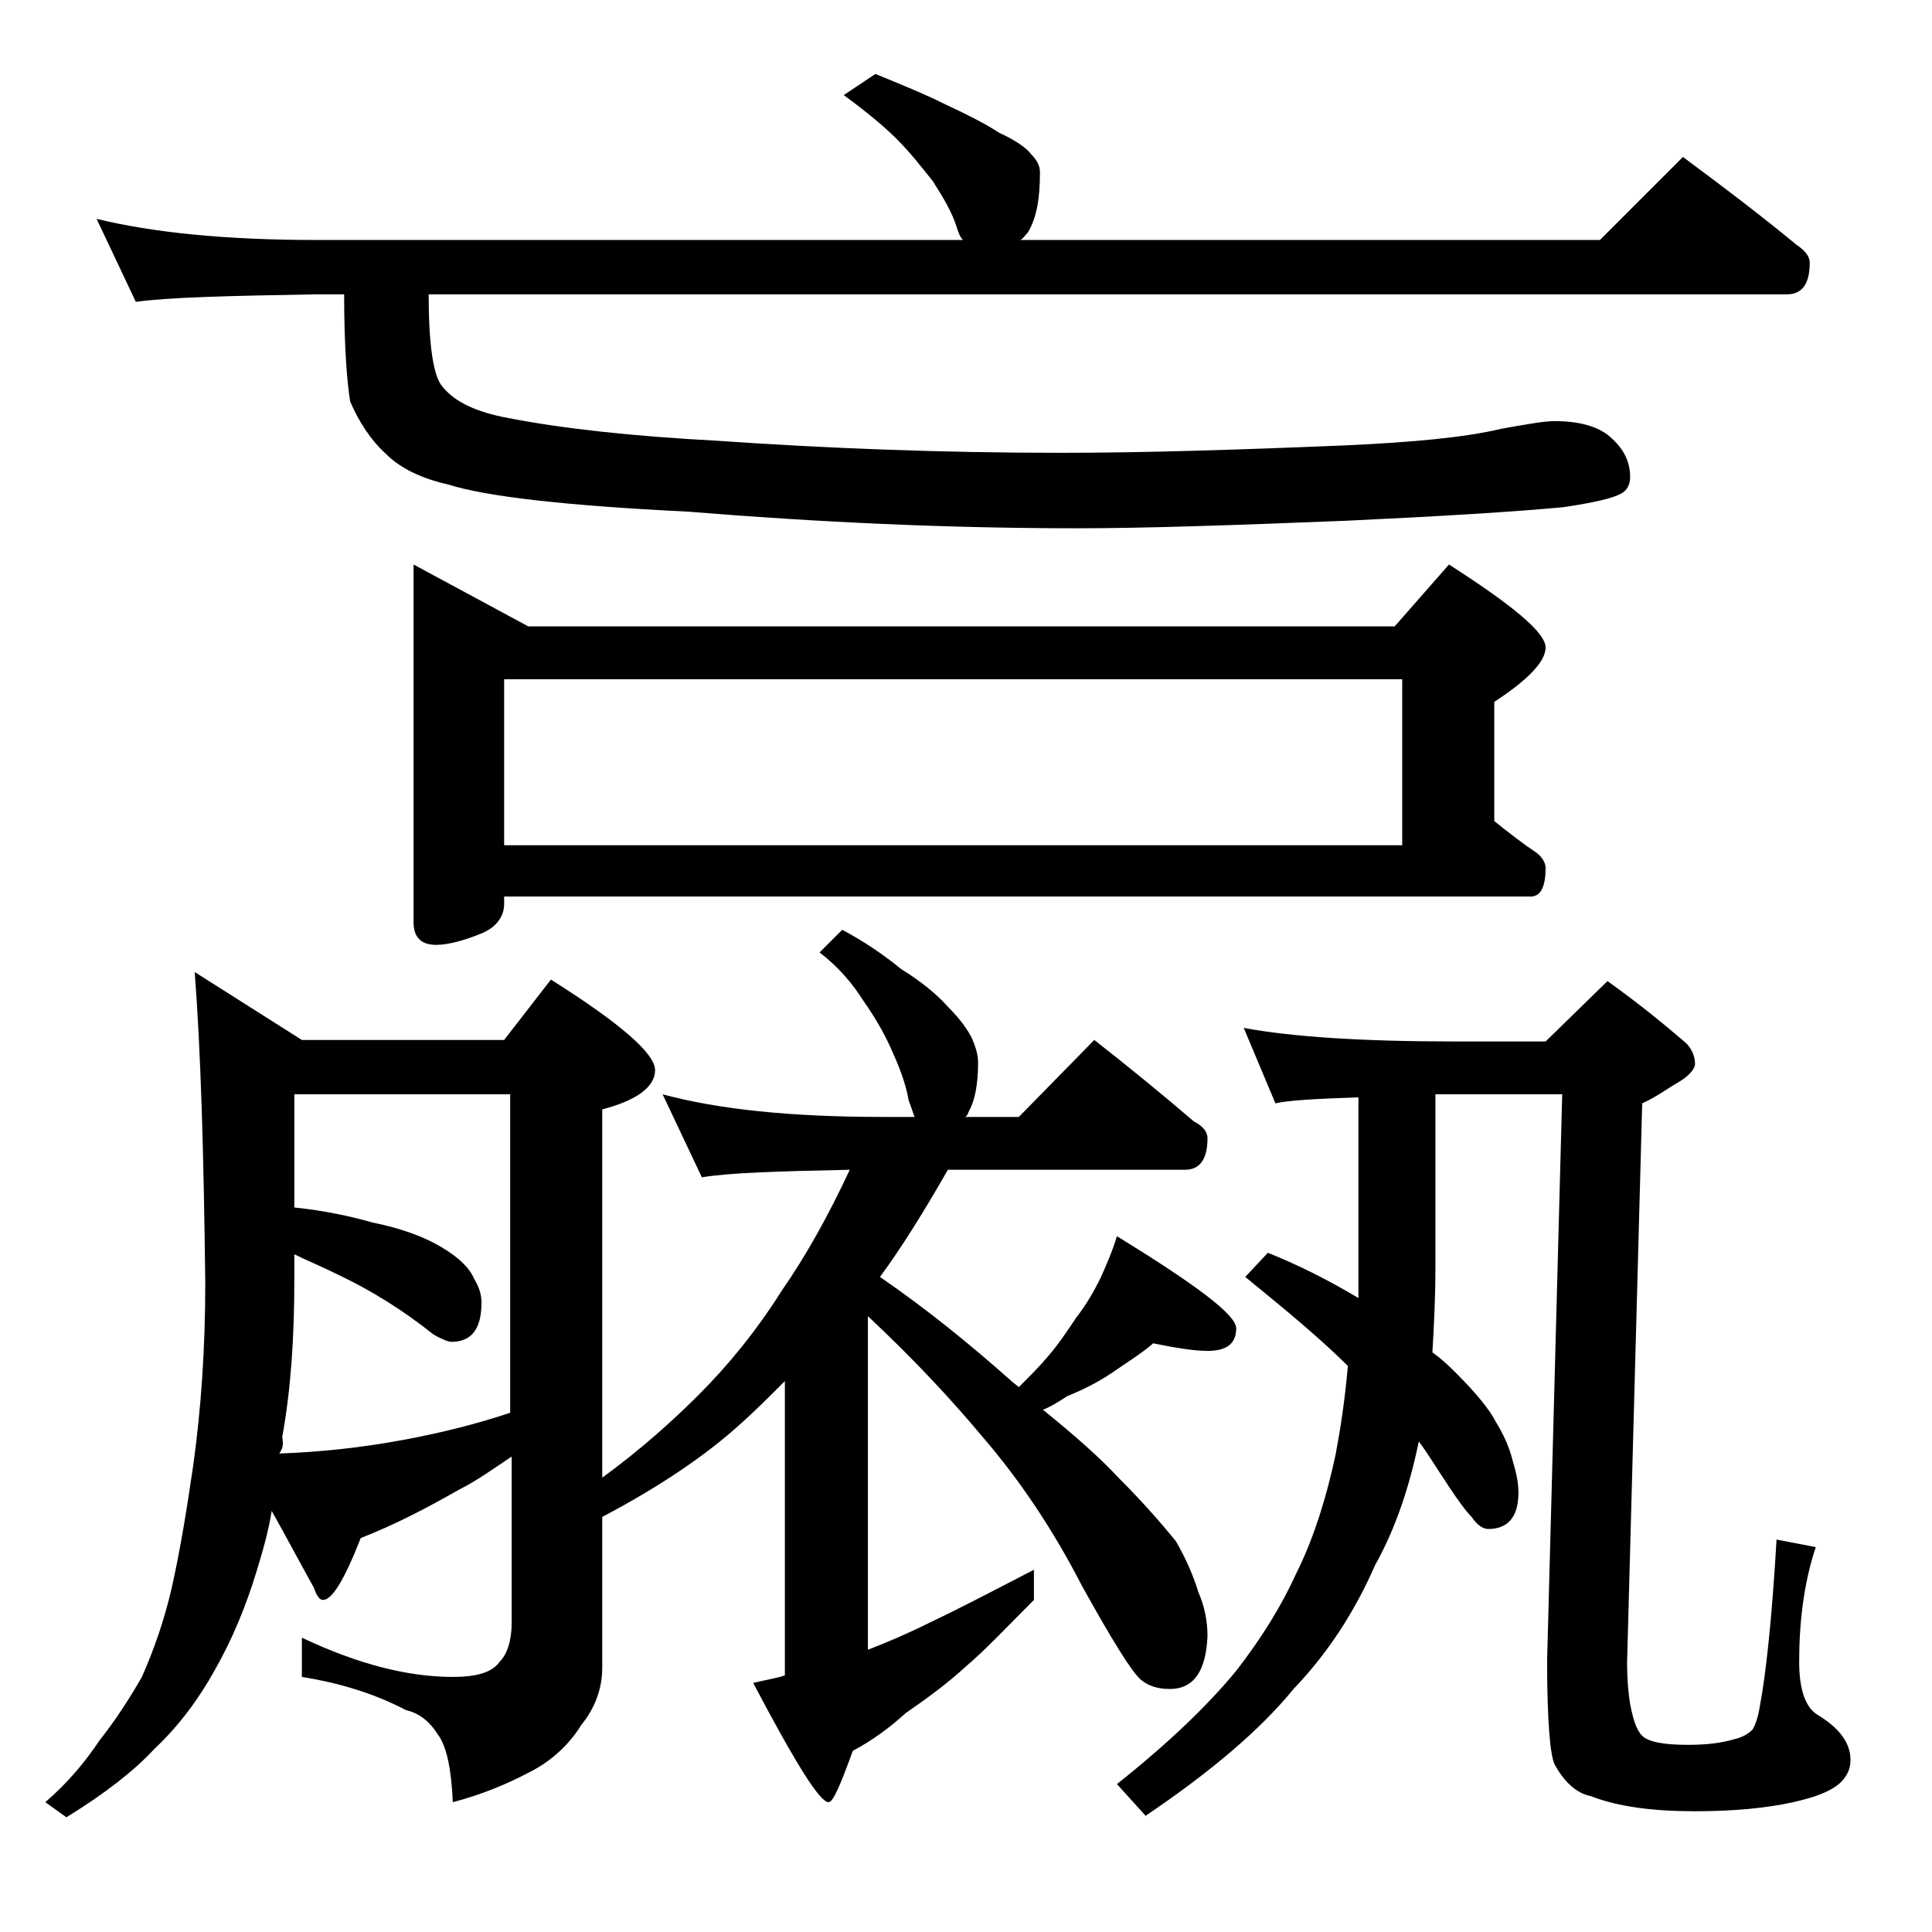 <?xml version="1.0" encoding="utf-8"?>
<!-- Generator: Adobe Illustrator 18.0.0, SVG Export Plug-In . SVG Version: 6.00 Build 0)  -->
<!DOCTYPE svg PUBLIC "-//W3C//DTD SVG 1.1//EN" "http://www.w3.org/Graphics/SVG/1.1/DTD/svg11.dtd">
<svg version="1.1" id="Layer_1" xmlns="http://www.w3.org/2000/svg" xmlns:xlink="http://www.w3.org/1999/xlink" x="0px" y="0px"
	 viewBox="0 0 128 128" enable-background="new 0 0 128 128" xml:space="preserve">
<path d="M12.9,64.4l7.1,4.5h13.4l3.1-4c4.6,2.9,6.9,4.9,6.9,6c0,1.1-1.2,2-3.5,2.6v24.4c2.6-1.9,4.7-3.8,6.4-5.5
	c1.9-1.9,3.8-4.2,5.5-6.9c1.6-2.3,3.1-5,4.5-8c-4.8,0.1-8,0.2-9.8,0.5l-2.6-5.5c3.7,1,8.5,1.5,14.6,1.5h2.1
	c-0.1-0.2-0.2-0.6-0.4-1.1c-0.2-1.2-0.7-2.4-1.2-3.5c-0.5-1.1-1.1-2.1-1.8-3.1c-0.7-1.1-1.6-2.2-2.9-3.2l1.5-1.5
	c1.5,0.8,2.8,1.7,3.9,2.6c1.3,0.8,2.4,1.7,3.1,2.5c0.8,0.8,1.3,1.5,1.6,2.1c0.2,0.5,0.4,1,0.4,1.6c0,1.4-0.2,2.5-0.6,3.2
	C64.1,73.9,64,74,63.9,74h3.6l5-5.1c2.3,1.8,4.5,3.6,6.6,5.4c0.6,0.3,0.9,0.7,0.9,1.1c0,1.4-0.5,2.1-1.5,2.1H62.8
	c-1.6,2.8-3.1,5.2-4.5,7.1c3.2,2.2,6,4.5,8.6,6.8c0.2,0.2,0.5,0.4,0.6,0.5c0.8-0.8,1.4-1.4,1.9-2c0.7-0.8,1.3-1.7,1.9-2.6
	c0.7-0.9,1.2-1.8,1.6-2.6c0.4-0.9,0.8-1.8,1.1-2.8c5.2,3.2,7.9,5.2,7.9,6.1c0,1-0.6,1.5-1.9,1.5c-0.9,0-2.1-0.2-3.6-0.5
	c-0.8,0.7-1.8,1.3-2.8,2c-0.9,0.6-1.9,1.1-2.9,1.5c-0.6,0.4-1.1,0.7-1.6,0.9c2.1,1.7,3.8,3.2,5,4.5c1.7,1.7,2.9,3.1,3.8,4.2
	c0.7,1.2,1.2,2.4,1.5,3.4c0.4,0.9,0.6,1.9,0.6,2.9c-0.1,2.3-0.9,3.5-2.5,3.5c-0.8,0-1.4-0.2-1.9-0.6c-0.6-0.5-1.9-2.6-3.9-6.2
	c-1.9-3.7-4.1-7-6.6-9.9c-2-2.4-4.5-5.1-7.6-8v22.1c1.3-0.5,2.7-1.1,4.1-1.8c1.9-0.9,4.2-2.1,6.9-3.5v2c-1.8,1.8-3.2,3.3-4.5,4.4
	c-1.3,1.2-2.7,2.2-4,3.1c-1.1,1-2.2,1.8-3.5,2.5c-0.8,2.2-1.3,3.4-1.6,3.4c-0.6,0-2.2-2.6-5-7.9c0.8-0.2,1.5-0.3,2.1-0.5V91.5
	c-1.1,1.1-2,2-2.9,2.8c-2.3,2.1-5.4,4.2-9.2,6.2v10c0,1.4-0.5,2.7-1.4,3.8c-0.8,1.3-2,2.4-3.4,3.1c-1.5,0.8-3.2,1.5-5.1,2
	c-0.1-2.2-0.4-3.7-1-4.5c-0.5-0.8-1.2-1.4-2.1-1.6c-2.1-1.1-4.4-1.8-6.9-2.2v-2.6c3.8,1.8,7.1,2.6,10,2.6c1.6,0,2.6-0.3,3.1-1
	c0.5-0.5,0.8-1.4,0.8-2.6v-11c-1.2,0.8-2.3,1.6-3.5,2.2c-2.1,1.2-4.2,2.3-6.5,3.2c-1.1,2.8-1.9,4.1-2.5,4.1c-0.2,0-0.4-0.2-0.6-0.8
	c-1-1.8-1.9-3.5-2.8-5.1c-0.2,1.3-0.6,2.7-1,4c-0.7,2.3-1.6,4.5-2.8,6.6c-1,1.8-2.3,3.6-4,5.2c-1.3,1.4-3.2,2.9-5.8,4.5L3,119.4
	c1.4-1.2,2.6-2.6,3.6-4.1c1.1-1.4,2-2.8,2.8-4.2c0.8-1.8,1.5-3.8,2-6c0.6-2.7,1-5.3,1.4-8c0.5-3.6,0.8-7.6,0.8-12.1
	C13.5,76.4,13.3,69.6,12.9,64.4z M58,4.9c1.7,0.7,3.2,1.3,4.6,2c1.5,0.7,2.7,1.3,3.6,1.9c1.1,0.5,1.8,1,2.1,1.4
	c0.4,0.4,0.6,0.8,0.6,1.2c0,1.7-0.2,3-0.8,4c-0.2,0.2-0.3,0.4-0.5,0.5H106l5.5-5.5c2.7,2,5.2,3.9,7.5,5.8c0.6,0.4,0.9,0.8,0.9,1.2
	c0,1.4-0.5,2.1-1.5,2.1h-90c0,3.3,0.3,5.4,0.9,6.1c0.8,1,2.2,1.7,4.4,2.1c3.6,0.7,8.2,1.2,13.8,1.5c7.2,0.5,14.8,0.8,22.8,0.8
	c5.5,0,11.8-0.2,19-0.5c4.2-0.2,7.7-0.5,10.2-1.1c1.7-0.3,2.8-0.5,3.5-0.5c1.5,0,2.7,0.3,3.5,0.9c1,0.8,1.5,1.7,1.5,2.8
	c0,0.5-0.2,0.9-0.6,1.1c-0.5,0.3-1.8,0.6-3.8,0.9c-3.2,0.3-8,0.6-14.4,0.9C81.7,34.8,75.8,35,71.4,35c-8.6,0-17.2-0.4-25.8-1.1
	c-8.1-0.4-13.4-1-15.9-1.8c-1.8-0.4-3.2-1.1-4.1-2c-1-0.9-1.8-2.1-2.4-3.5c-0.2-1.2-0.4-3.6-0.4-7.1H21c-5.9,0.1-9.9,0.2-12,0.5
	l-2.6-5.5c3.7,0.9,8.5,1.4,14.6,1.4h42.8c-0.2-0.2-0.3-0.5-0.4-0.8c-0.3-1-0.9-2-1.6-3.1c-0.8-1-1.5-1.9-2.4-2.8
	c-0.8-0.8-2-1.8-3.5-2.9L58,4.9z M18.5,96.3c2.8-0.1,5.5-0.4,8.2-0.9c2.7-0.5,5-1.1,7.1-1.8V72.5H19.5V80c2,0.2,3.8,0.6,5.2,1
	c2,0.4,3.5,1,4.5,1.6c1.2,0.7,1.9,1.4,2.2,2.1c0.3,0.5,0.5,1,0.5,1.6c0,1.8-0.7,2.6-2,2.6c-0.2,0-0.7-0.2-1.2-0.5
	c-2-1.6-4.1-2.9-6.2-3.9c-1.2-0.6-2.2-1-3-1.4v1.6c0,3.7-0.2,7.2-0.8,10.5C18.8,95.8,18.7,96,18.5,96.3z M27.4,37.4l7.6,4.1h57.4
	l3.6-4.1c4.2,2.7,6.4,4.5,6.4,5.5c0,0.9-1.1,2.1-3.4,3.6v7.9c1,0.8,1.9,1.5,2.8,2.1c0.4,0.3,0.6,0.7,0.6,1c0,1.2-0.3,1.9-1,1.9h-68
	v0.5c0,0.8-0.5,1.5-1.4,1.9c-1.2,0.5-2.3,0.8-3.1,0.8c-1,0-1.5-0.5-1.5-1.5V37.4z M33.4,56h59.5V45H33.4V56z M84,83c2,0.8,4,1.8,6,3
	c0-0.7,0-1.3,0-2V72.7c-2.8,0.1-4.7,0.2-5.5,0.4l-2.1-5c3.2,0.6,7.9,0.9,14,0.9h6l4.1-4c2.1,1.5,3.8,2.9,5.2,4.1
	c0.4,0.4,0.6,0.9,0.6,1.4c0,0.3-0.4,0.8-1.1,1.2s-1.5,1-2.4,1.4l-1,37c0,1.3,0.1,2.2,0.2,2.8c0.2,1,0.4,1.7,0.8,2.1
	c0.4,0.4,1.4,0.6,3,0.6c1.2,0,2.2-0.1,3.2-0.4c0.4-0.1,0.8-0.3,1.1-0.6c0.2-0.3,0.4-0.9,0.5-1.6c0.4-2.1,0.8-5.8,1.1-11l2.6,0.5
	c-0.8,2.4-1.1,5-1.1,7.6c0,1.8,0.4,3,1.2,3.5c1.5,0.9,2.2,1.9,2.2,3c0,0.4-0.1,0.8-0.4,1.2c-0.5,0.7-1.6,1.2-3.4,1.6
	c-1.8,0.4-4,0.6-6.5,0.6c-2.8,0-5.1-0.3-6.9-1c-1-0.2-1.8-1-2.4-2.1c-0.3-0.6-0.5-2.9-0.5-6.9l1-37.5h-7.5c-0.3,0-0.6,0-0.9,0V84
	c0,2-0.1,3.9-0.2,5.6c0.7,0.5,1.2,1,1.6,1.4c1.3,1.3,2.2,2.4,2.6,3.2c0.5,0.8,0.9,1.7,1.1,2.5c0.2,0.7,0.4,1.4,0.4,2.2
	c0,1.6-0.7,2.4-2,2.4c-0.3,0-0.7-0.2-1.1-0.8c-0.4-0.4-0.9-1.1-1.5-2c-0.8-1.2-1.4-2.2-2-3c-0.6,2.9-1.5,5.7-2.9,8.2
	c-1.4,3.2-3.2,5.9-5.4,8.2c-2.2,2.7-5.5,5.5-9.8,8.4l-1.9-2.1c3.4-2.7,6-5.2,7.9-7.5c1.7-2.2,3-4.3,4-6.5c1-2,1.9-4.6,2.6-7.9
	c0.3-1.6,0.6-3.5,0.8-5.8c-1.8-1.8-4.1-3.7-6.8-5.9L84,83z"/>
</svg>
